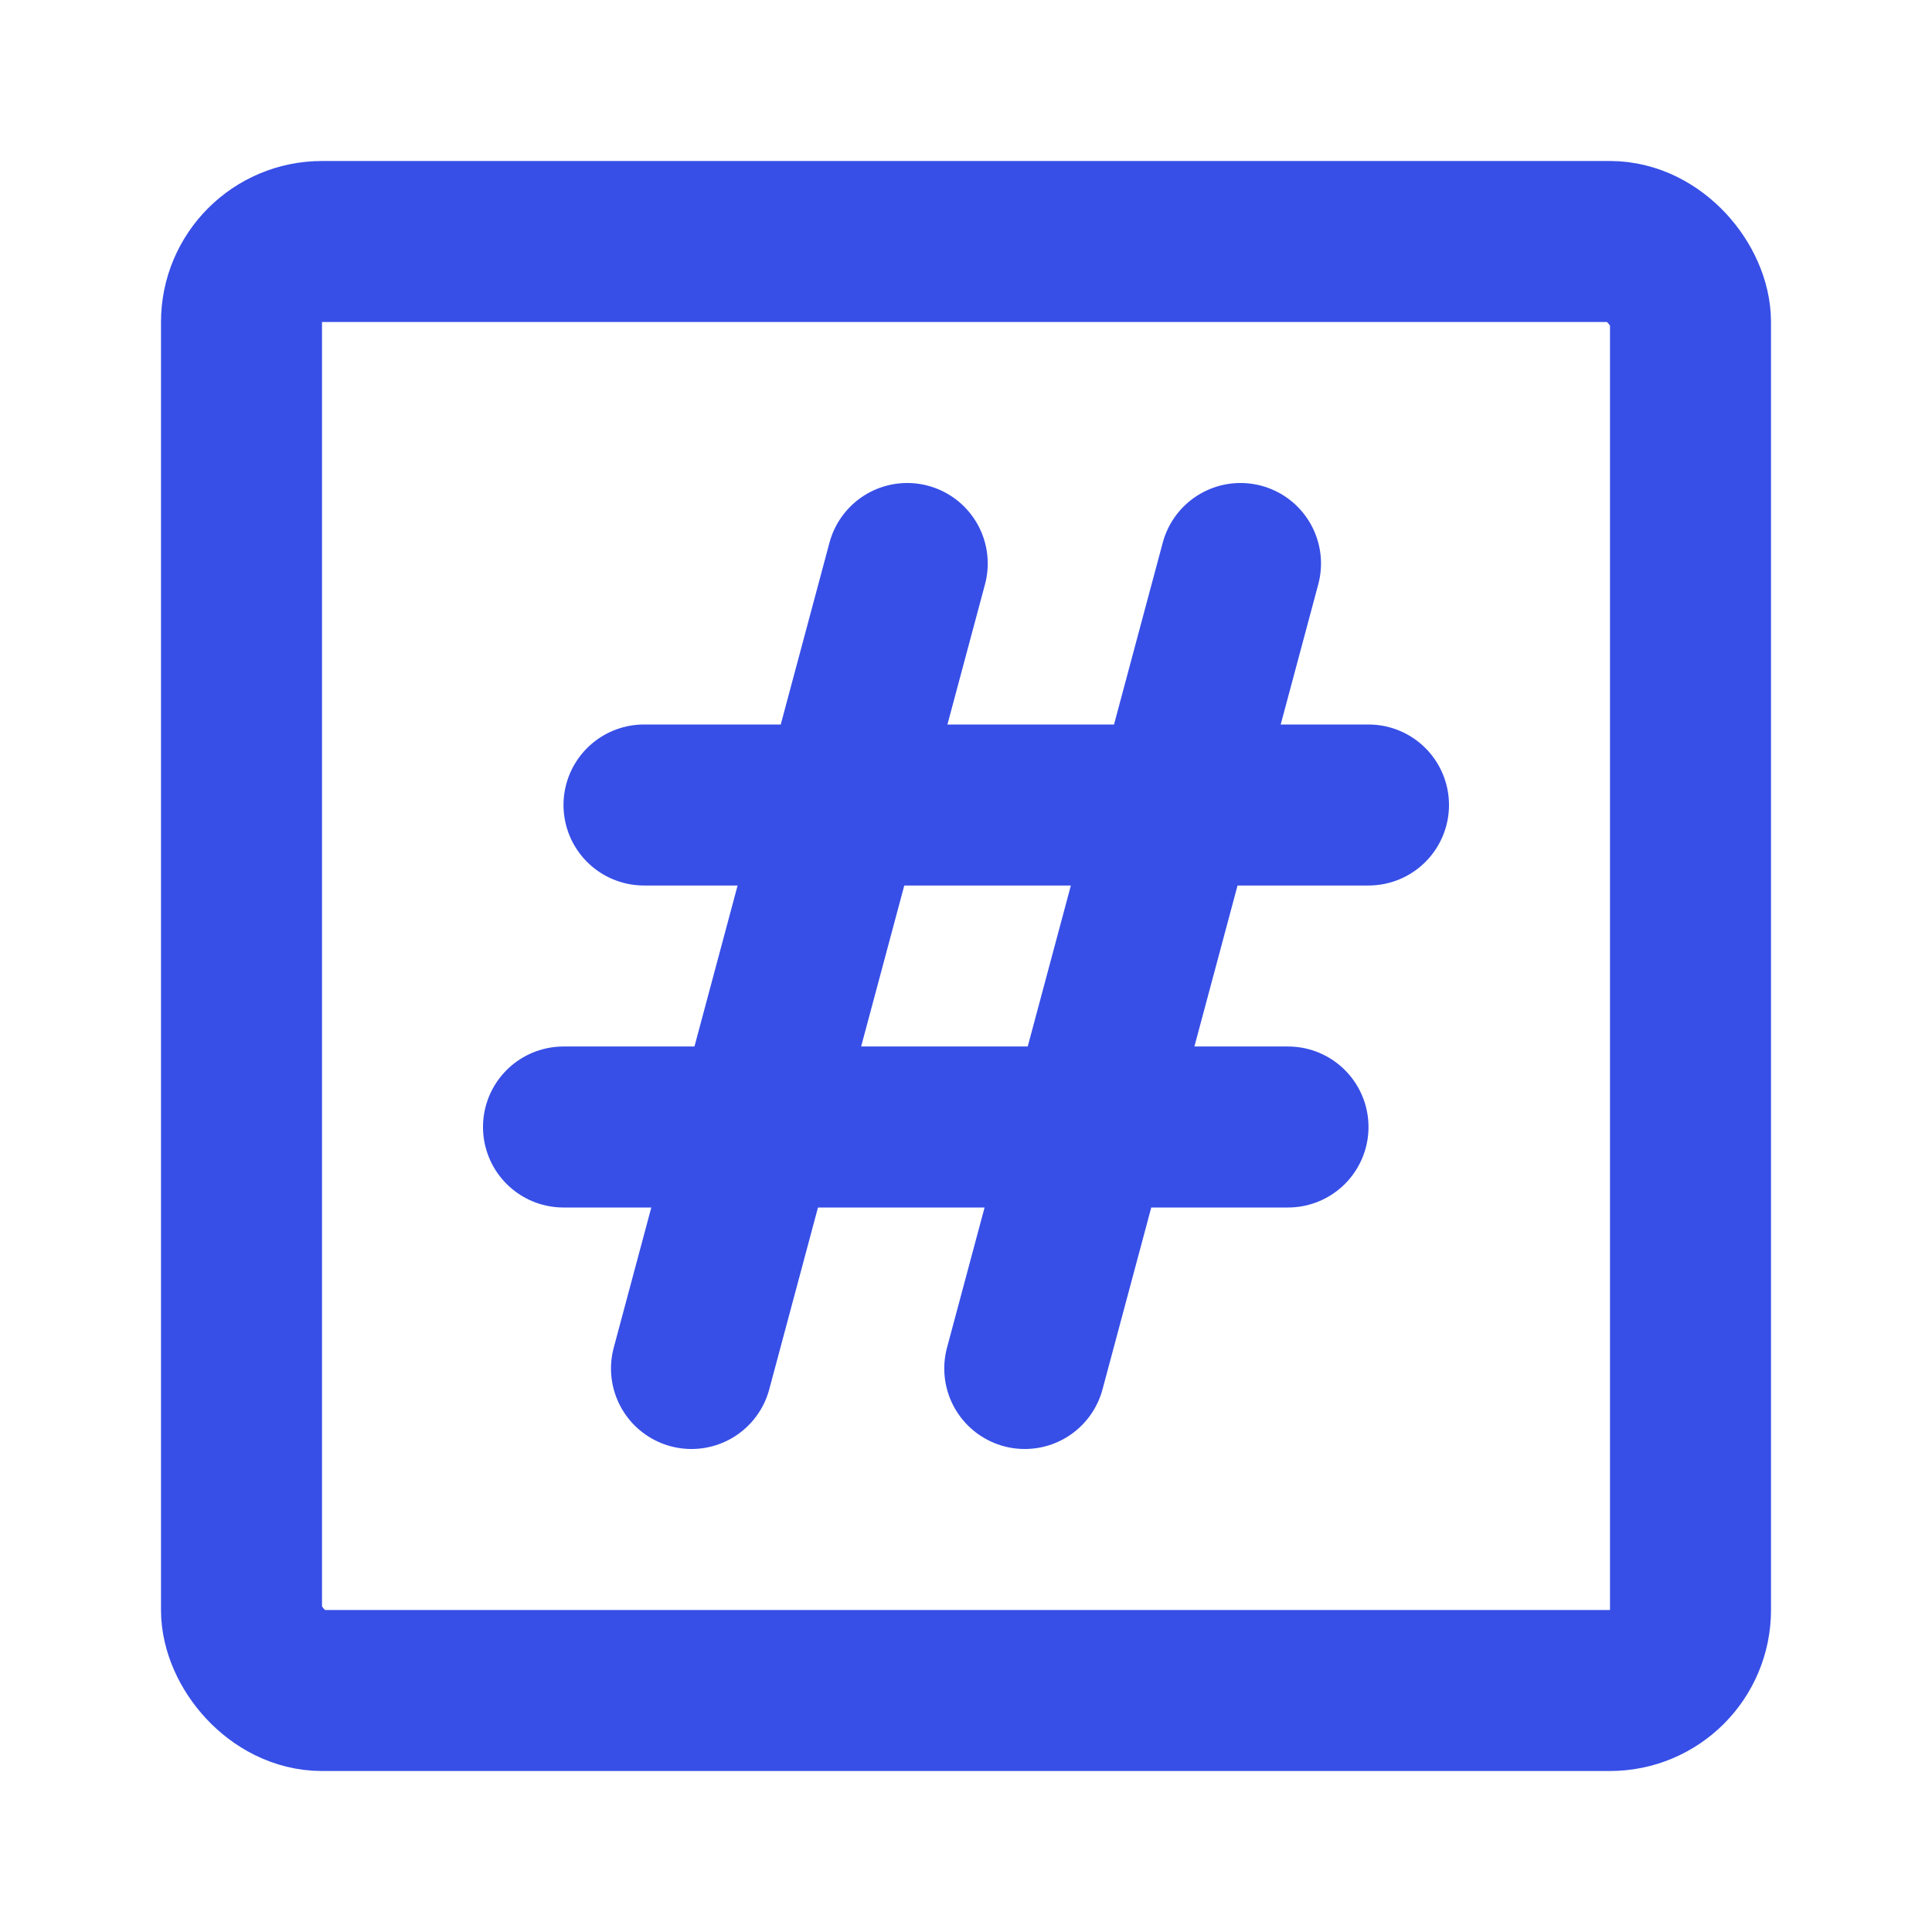 <?xml version="1.0" encoding="utf-8"?><!-- Uploaded to: SVG Repo, www.svgrepo.com, Generator: SVG Repo Mixer Tools -->
<svg fill="#374fe7" width="800px" height="800px" viewBox="0 0 24 24" id="hastag-square" data-name="Line Color" xmlns="http://www.w3.org/2000/svg" class="icon line-color"><path id="secondary" d="M8,10h9M7,14h9m-.59-7L12.73,17M11.27,7,8.59,17" style="fill: none; stroke: #374fe7; stroke-linecap: round; stroke-linejoin: round; stroke-width: 2;"></path><rect id="primary" x="3" y="3" width="18" height="18" rx="1" style="fill: none; stroke: #374fe7; stroke-linecap: round; stroke-linejoin: round; stroke-width: 2;"></rect></svg>